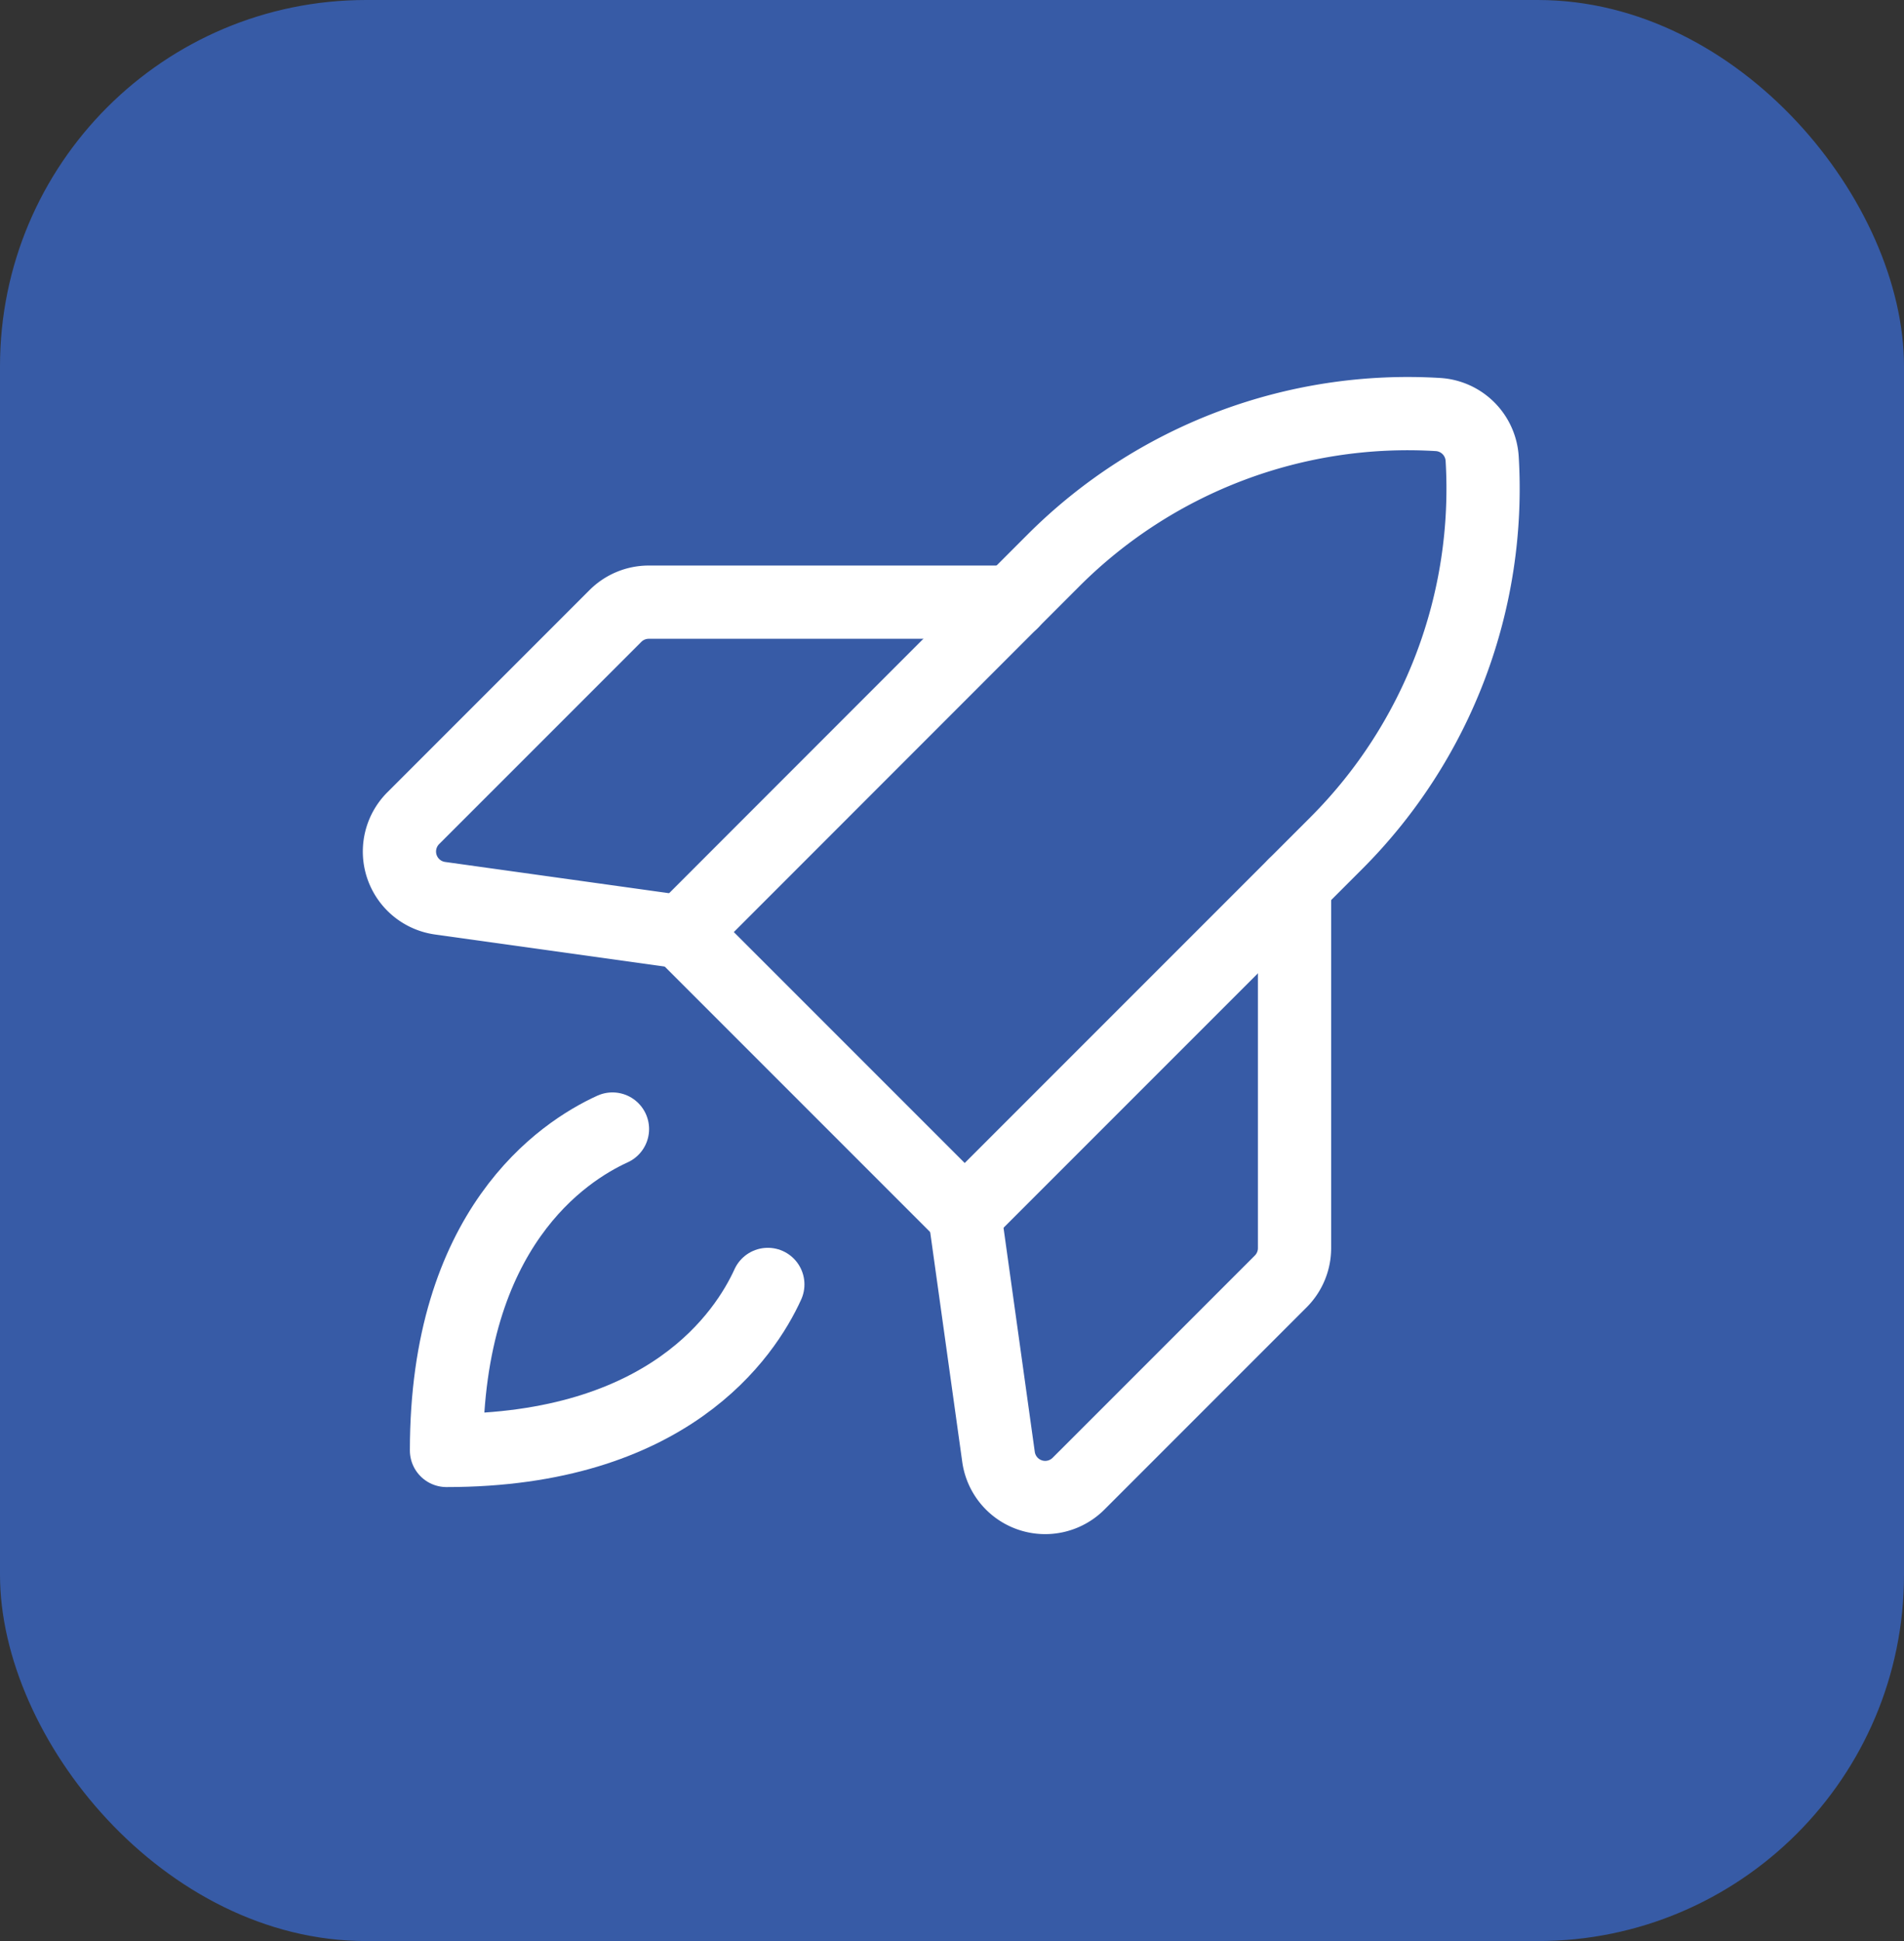 <svg xmlns="http://www.w3.org/2000/svg" width="52" height="53" viewBox="0 0 52 53">
  <rect x="0" y="0" width="52" height="53" fill="#333333" stroke="none"/>
  <g id="dtfxo-schnell-lieferung" transform="translate(-979 -1849.22)">
    <rect id="Rechteck_34" data-name="Rechteck 34" width="52" height="53" rx="10" transform="translate(979 1849.22)" fill="#375ba6"/>
    <g id="Gruppe_35" data-name="Gruppe 35" transform="translate(984.729 1854.638)">
      <rect id="Rechteck_31" data-name="Rechteck 31" width="41" height="42" transform="translate(0.272 -0.418)" fill="rgba(0,0,0,0)"/>
      <path id="Pfad_77" data-name="Pfad 77" d="M97.871,51.724a13.688,13.688,0,0,0,3.981-10.5,1.287,1.287,0,0,0-1.2-1.2A13.679,13.679,0,0,0,90.151,44L80,54.155l7.72,7.72Z" transform="translate(-67.102 -34.123)" fill="none" stroke="#fff" stroke-linecap="round" stroke-linejoin="round" stroke-width="2"/>
      <path id="Pfad_78" data-name="Pfad 78" d="M48.738,72H38.822a1.287,1.287,0,0,0-.909.376L32.389,77.9a1.287,1.287,0,0,0,.729,2.183l6.614.923" transform="translate(-26.833 -60.976)" fill="rgba(0,0,0,0)" stroke="#fff" stroke-linecap="round" stroke-linejoin="round" stroke-width="2"/>
      <path id="Pfad_79" data-name="Pfad 79" d="M137.007,120v9.916a1.287,1.287,0,0,1-.376.909l-5.525,5.525a1.287,1.287,0,0,1-2.183-.729L128,129.007" transform="translate(-107.381 -101.255)" fill="rgba(0,0,0,0)" stroke="#fff" stroke-linecap="round" stroke-linejoin="round" stroke-width="2"/>
      <path id="Pfad_80" data-name="Pfad 80" d="M48.776,165.683c-.622,1.366-2.72,4.533-8.776,4.533,0-6.056,3.167-8.153,4.533-8.776" transform="translate(-33.535 -136.03)" fill="rgba(0,0,0,0)" stroke="#fff" stroke-linecap="round" stroke-linejoin="round" stroke-width="2"/>
    </g>
  </g>
</svg>
